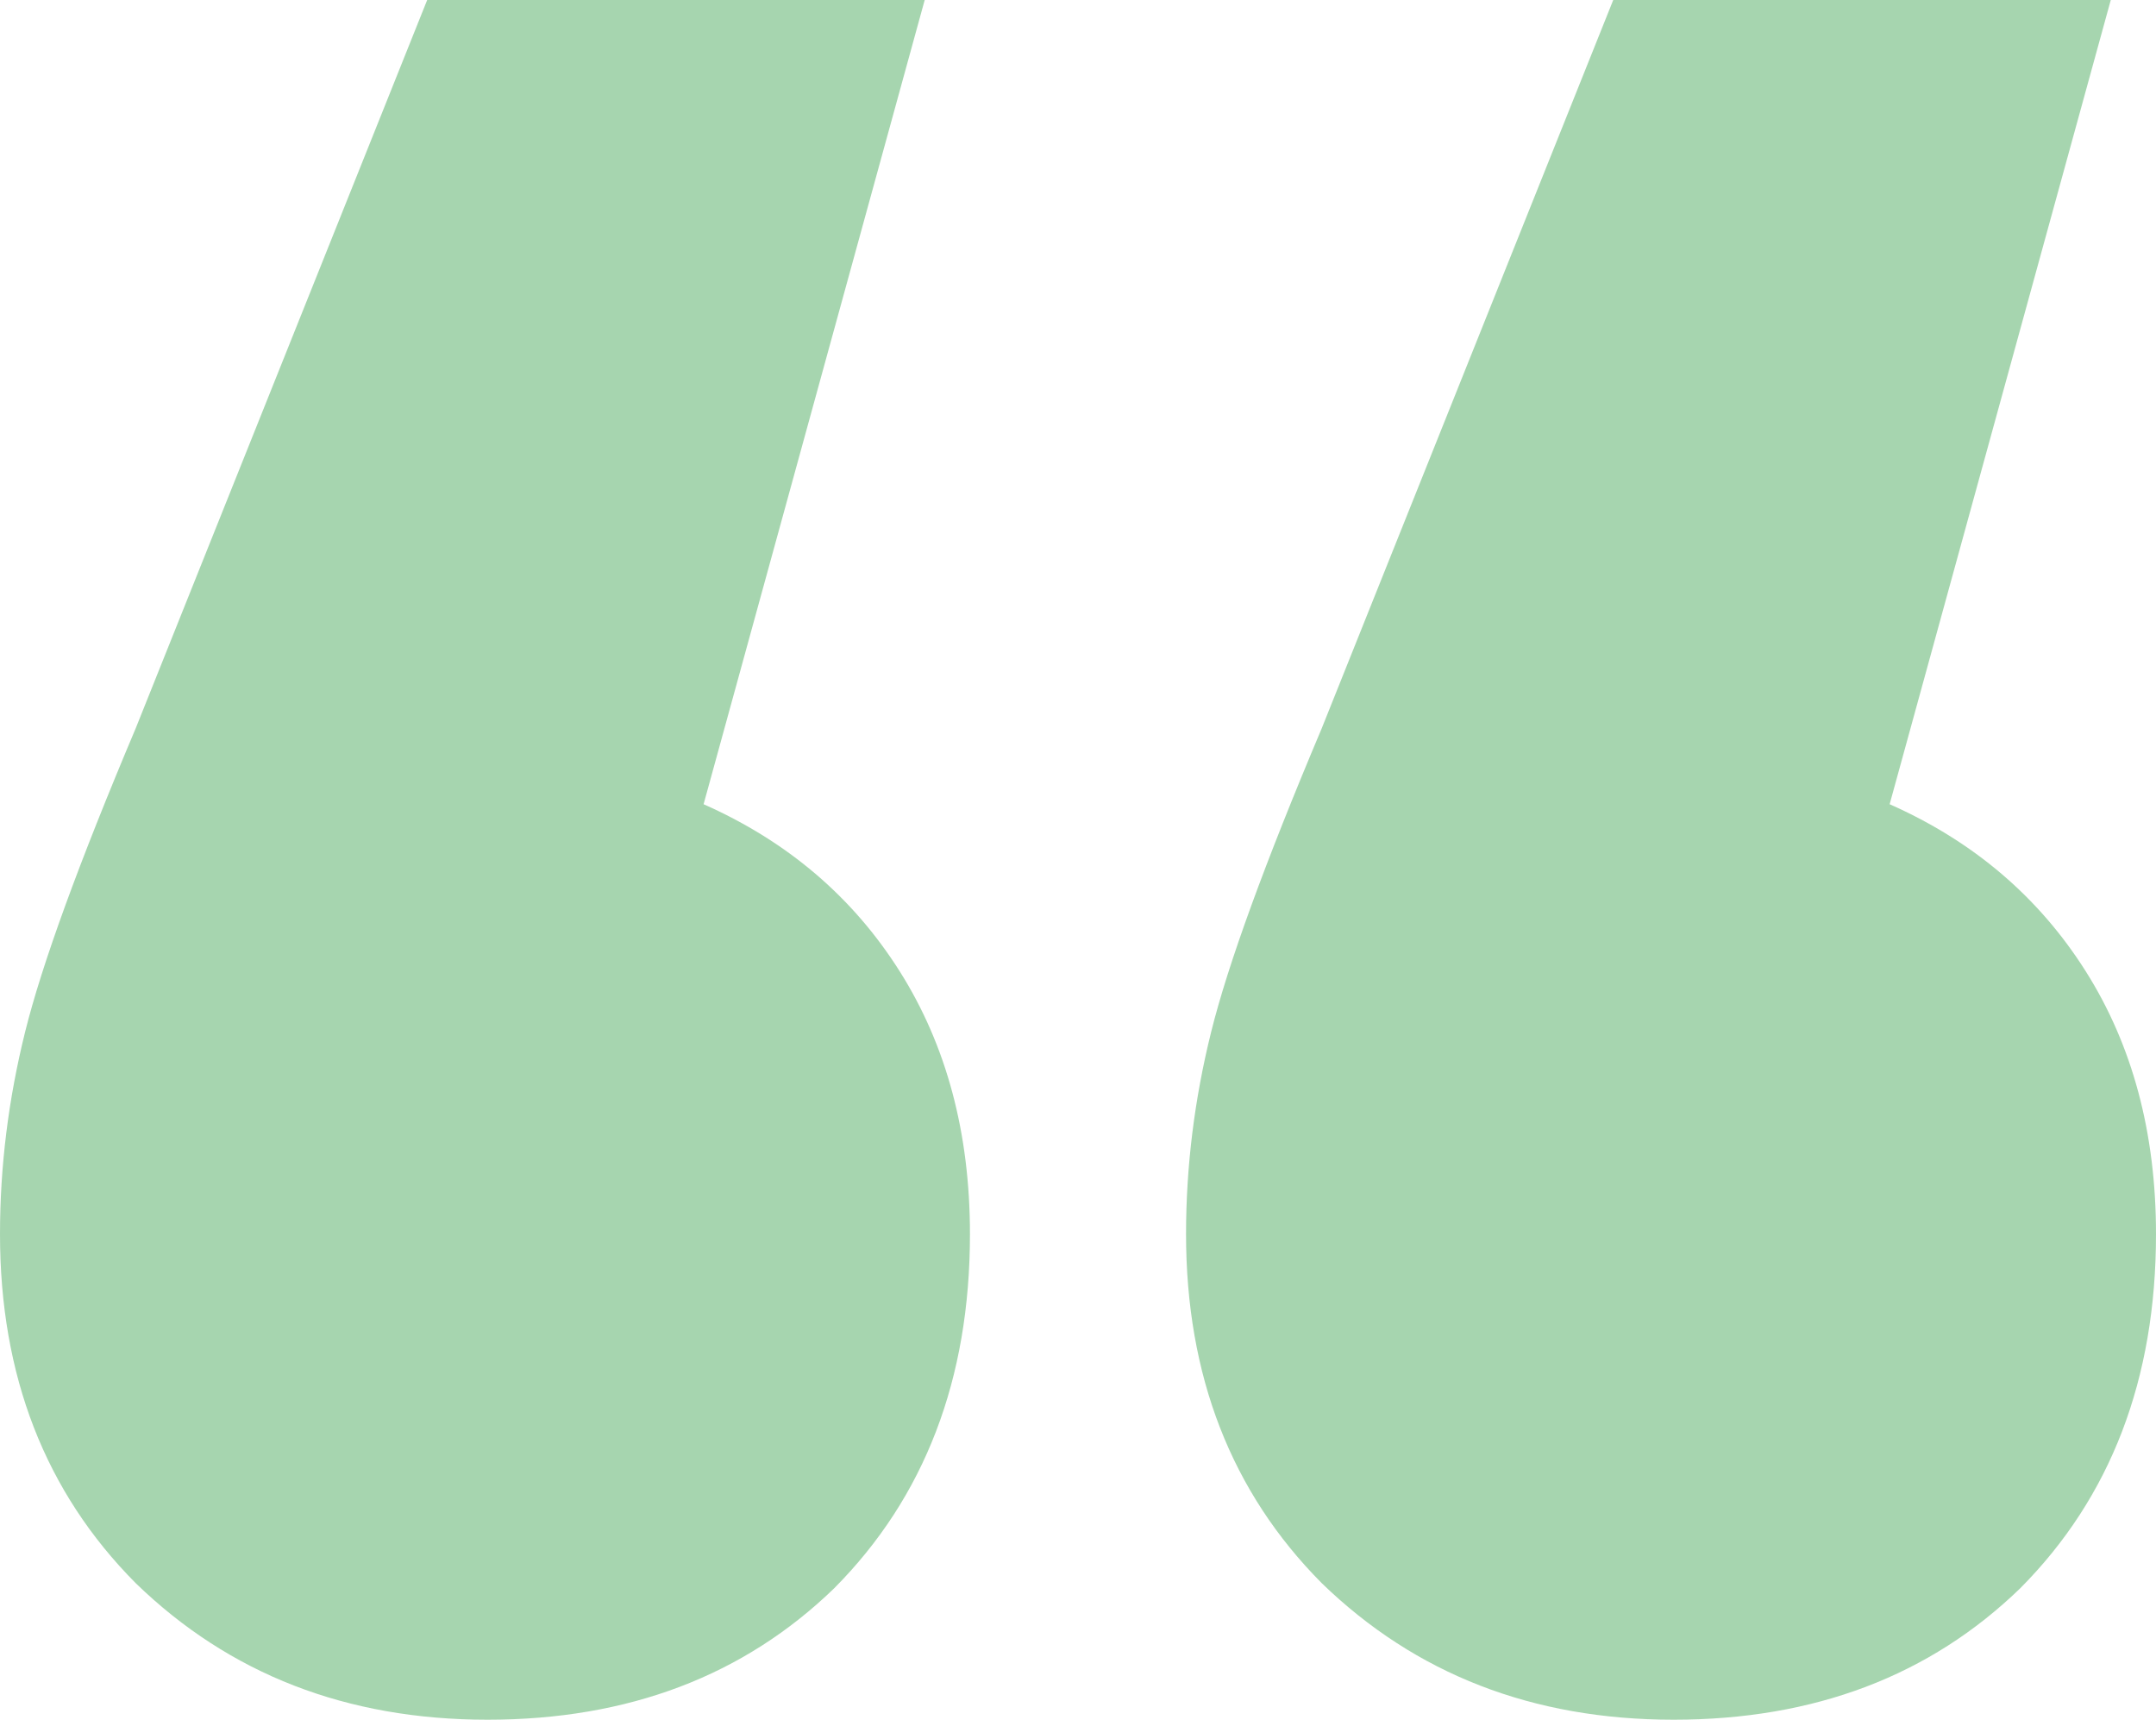 <?xml version="1.0" encoding="UTF-8"?> <svg xmlns="http://www.w3.org/2000/svg" width="79" height="63" viewBox="0 0 79 63" fill="none"> <path d="M25.781 29.462C28.85 30.821 31.244 32.859 32.963 35.577C34.681 38.294 35.541 41.506 35.541 45.212C35.541 50.523 33.883 54.847 30.569 58.182C27.254 61.394 23.019 63 17.863 63C12.706 63 8.409 61.332 4.972 57.997C1.657 54.662 0 50.4 0 45.212C0 42.741 0.307 40.271 0.921 37.8C1.535 35.329 2.885 31.623 4.972 26.682L15.653 0H33.883L25.781 29.462ZM69.24 29.462C72.309 30.821 74.703 32.859 76.422 35.577C78.141 38.294 79 41.506 79 45.212C79 50.523 77.343 54.847 74.028 58.182C70.713 61.394 66.478 63 61.322 63C56.166 63 51.869 61.332 48.431 57.997C45.117 54.662 43.459 50.4 43.459 45.212C43.459 42.741 43.766 40.271 44.38 37.8C44.994 35.329 46.344 31.623 48.431 26.682L59.112 0H77.343L69.24 29.462Z" fill="#52AC62" fill-opacity="0.51"></path> </svg> 